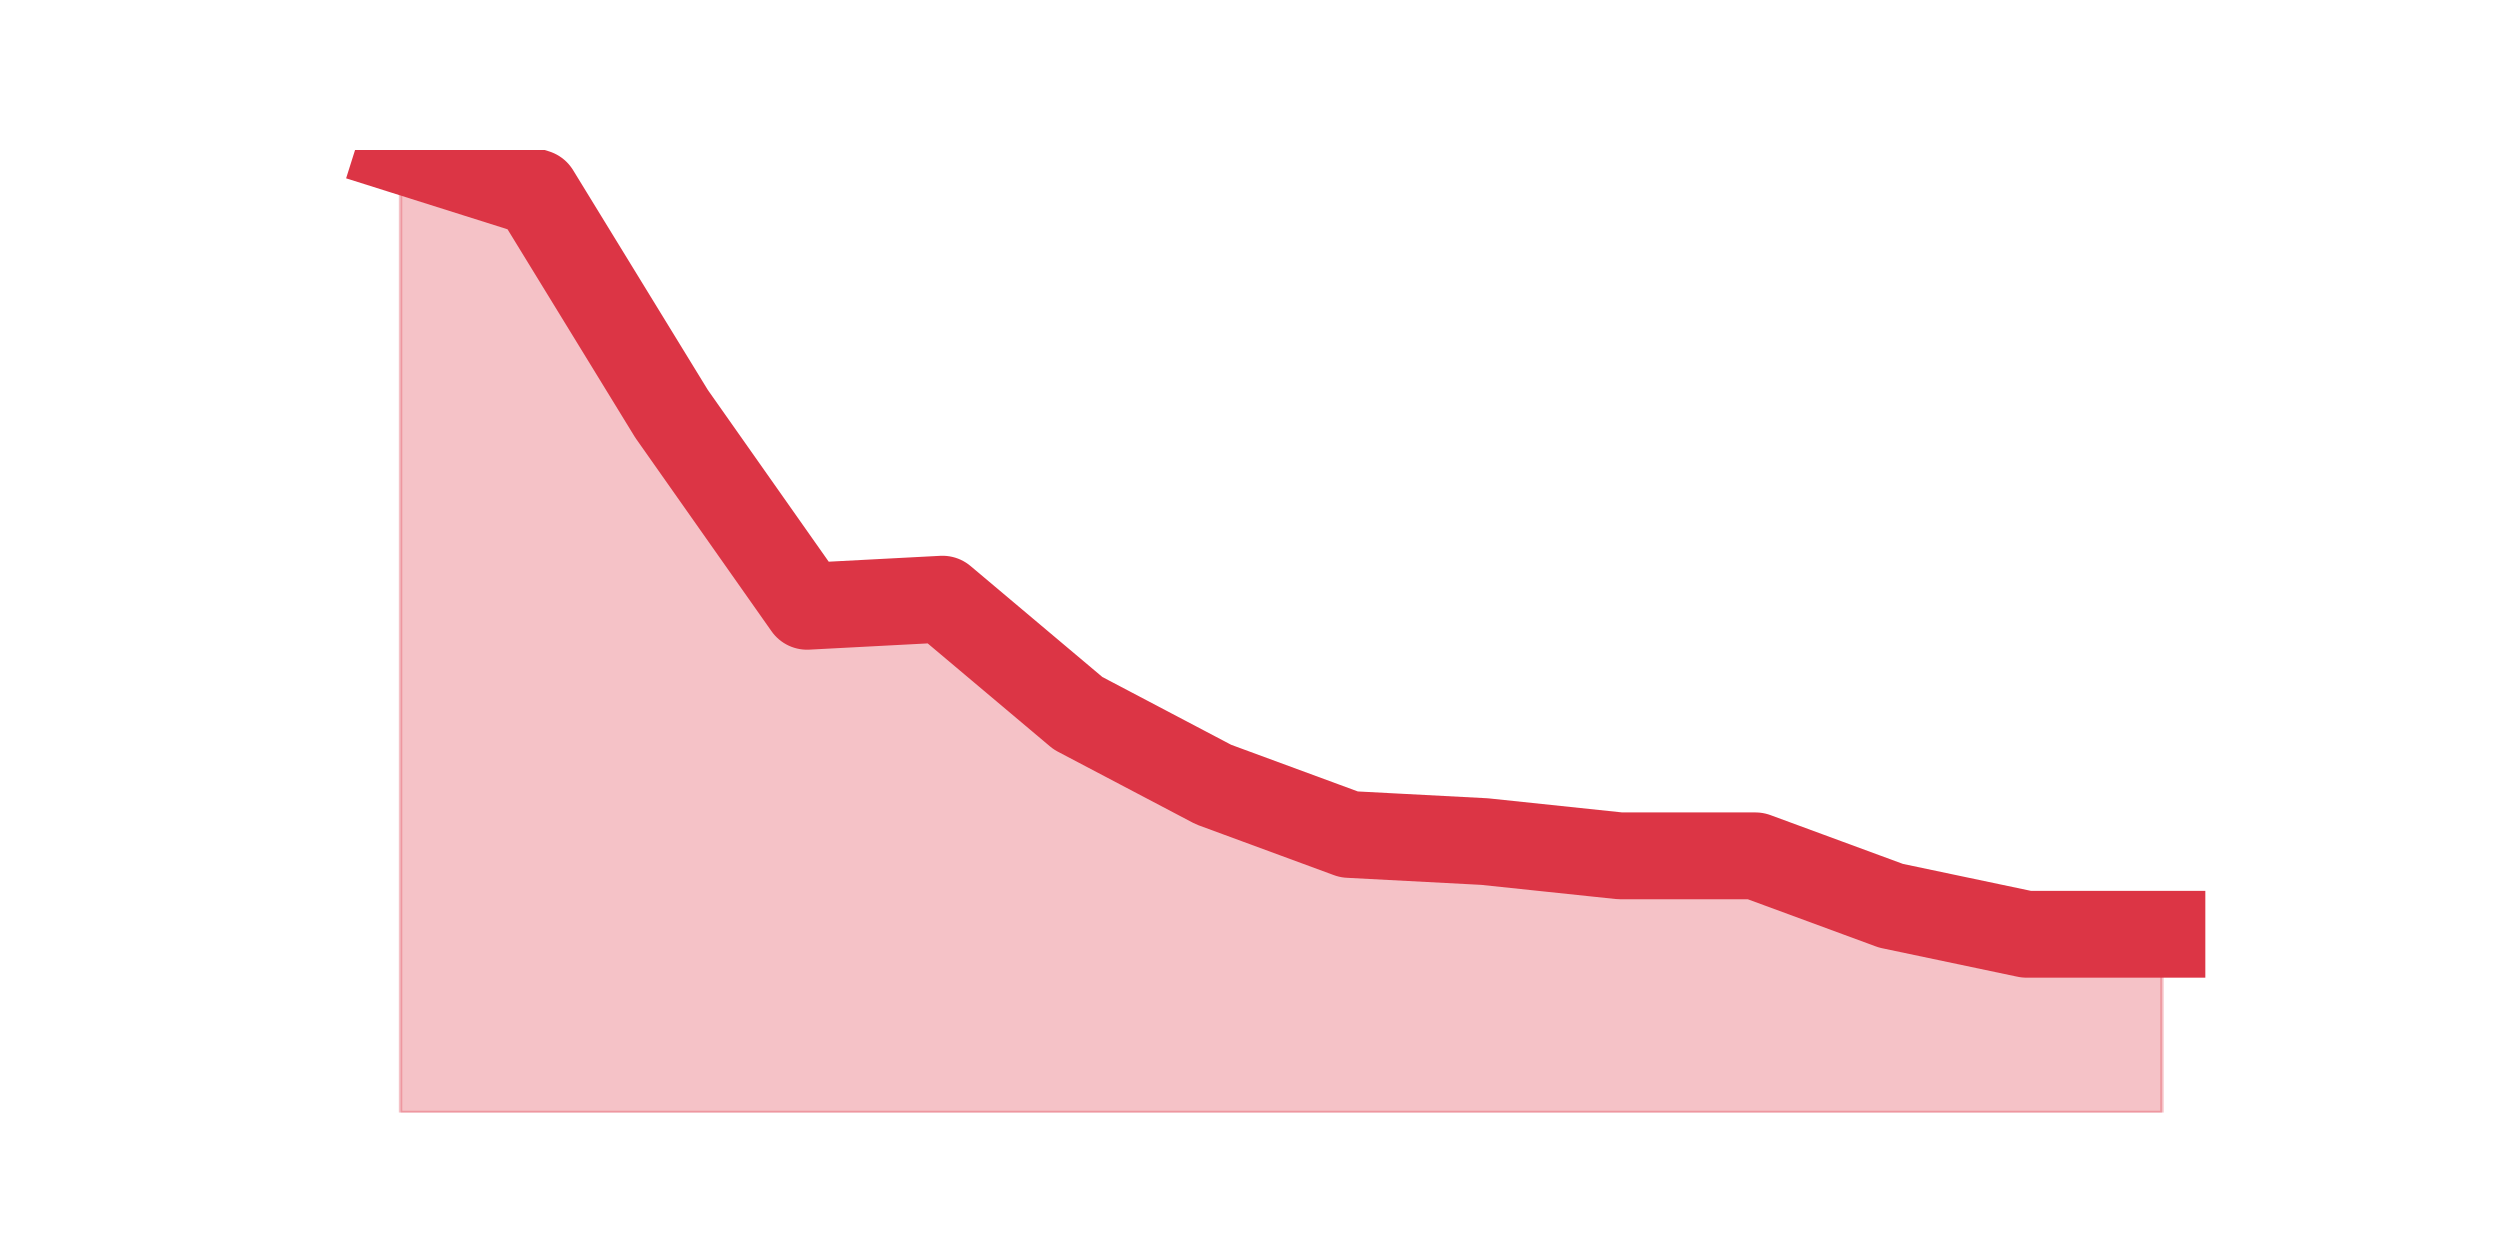 <?xml version="1.0" encoding="utf-8" standalone="no"?>
<!DOCTYPE svg PUBLIC "-//W3C//DTD SVG 1.1//EN"
  "http://www.w3.org/Graphics/SVG/1.1/DTD/svg11.dtd">
<!-- Created with matplotlib (https://matplotlib.org/) -->
<svg height="360pt" version="1.1" viewBox="0 0 720 360" width="720pt" xmlns="http://www.w3.org/2000/svg" xmlns:xlink="http://www.w3.org/1999/xlink">
 <defs>
  <style type="text/css">*{stroke-linecap:butt;stroke-linejoin:round;}</style>
 </defs>
 <g id="figure_1">
  <g id="patch_1">
   <path d="M 0 360 
L 720 360 
L 720 0 
L 0 0 
z
" style="fill:none;"/>
  </g>
  <g id="axes_1">
   <g id="matplotlib.axis_1"/>
   <g id="matplotlib.axis_2"/>
   <g id="PolyCollection_1">
    <defs>
     <path d="M 115.364 -316.8 
L 115.364 -39.6 
L 154.385 -39.6 
L 193.406 -39.6 
L 232.427 -39.6 
L 271.448 -39.6 
L 310.469 -39.6 
L 349.49 -39.6 
L 388.51 -39.6 
L 427.531 -39.6 
L 466.552 -39.6 
L 505.573 -39.6 
L 544.594 -39.6 
L 583.615 -39.6 
L 622.636 -39.6 
L 622.636 -90.933 
L 622.636 -90.933 
L 583.615 -90.933 
L 544.594 -99.147 
L 505.573 -113.52 
L 466.552 -113.52 
L 427.531 -117.627 
L 388.51 -119.68 
L 349.49 -134.053 
L 310.469 -154.587 
L 271.448 -187.44 
L 232.427 -185.387 
L 193.406 -240.827 
L 154.385 -304.48 
L 115.364 -316.8 
z
" id="mb49536cdea" style="stroke:#dc3545;stroke-opacity:0.3;"/>
    </defs>
    <g clip-path="url(#p4148d78405)">
     <use style="fill:#dc3545;fill-opacity:0.3;stroke:#dc3545;stroke-opacity:0.3;" x="0" xlink:href="#mb49536cdea" y="360"/>
    </g>
   </g>
   <g id="line2d_1">
    <path clip-path="url(#p4148d78405)" d="M 115.364 43.2 
L 154.385 55.52 
L 193.406 119.173 
L 232.427 174.613 
L 271.448 172.56 
L 310.469 205.413 
L 349.49 225.947 
L 388.51 240.32 
L 427.531 242.373 
L 466.552 246.48 
L 505.573 246.48 
L 544.594 260.853 
L 583.615 269.067 
L 622.636 269.067 
" style="fill:none;stroke:#dc3545;stroke-linecap:square;stroke-width:25;"/>
   </g>
  </g>
 </g>
 <defs>
  <clipPath id="p4148d78405">
   <rect height="277.2" width="558" x="90" y="43.2"/>
  </clipPath>
 </defs>
</svg>
